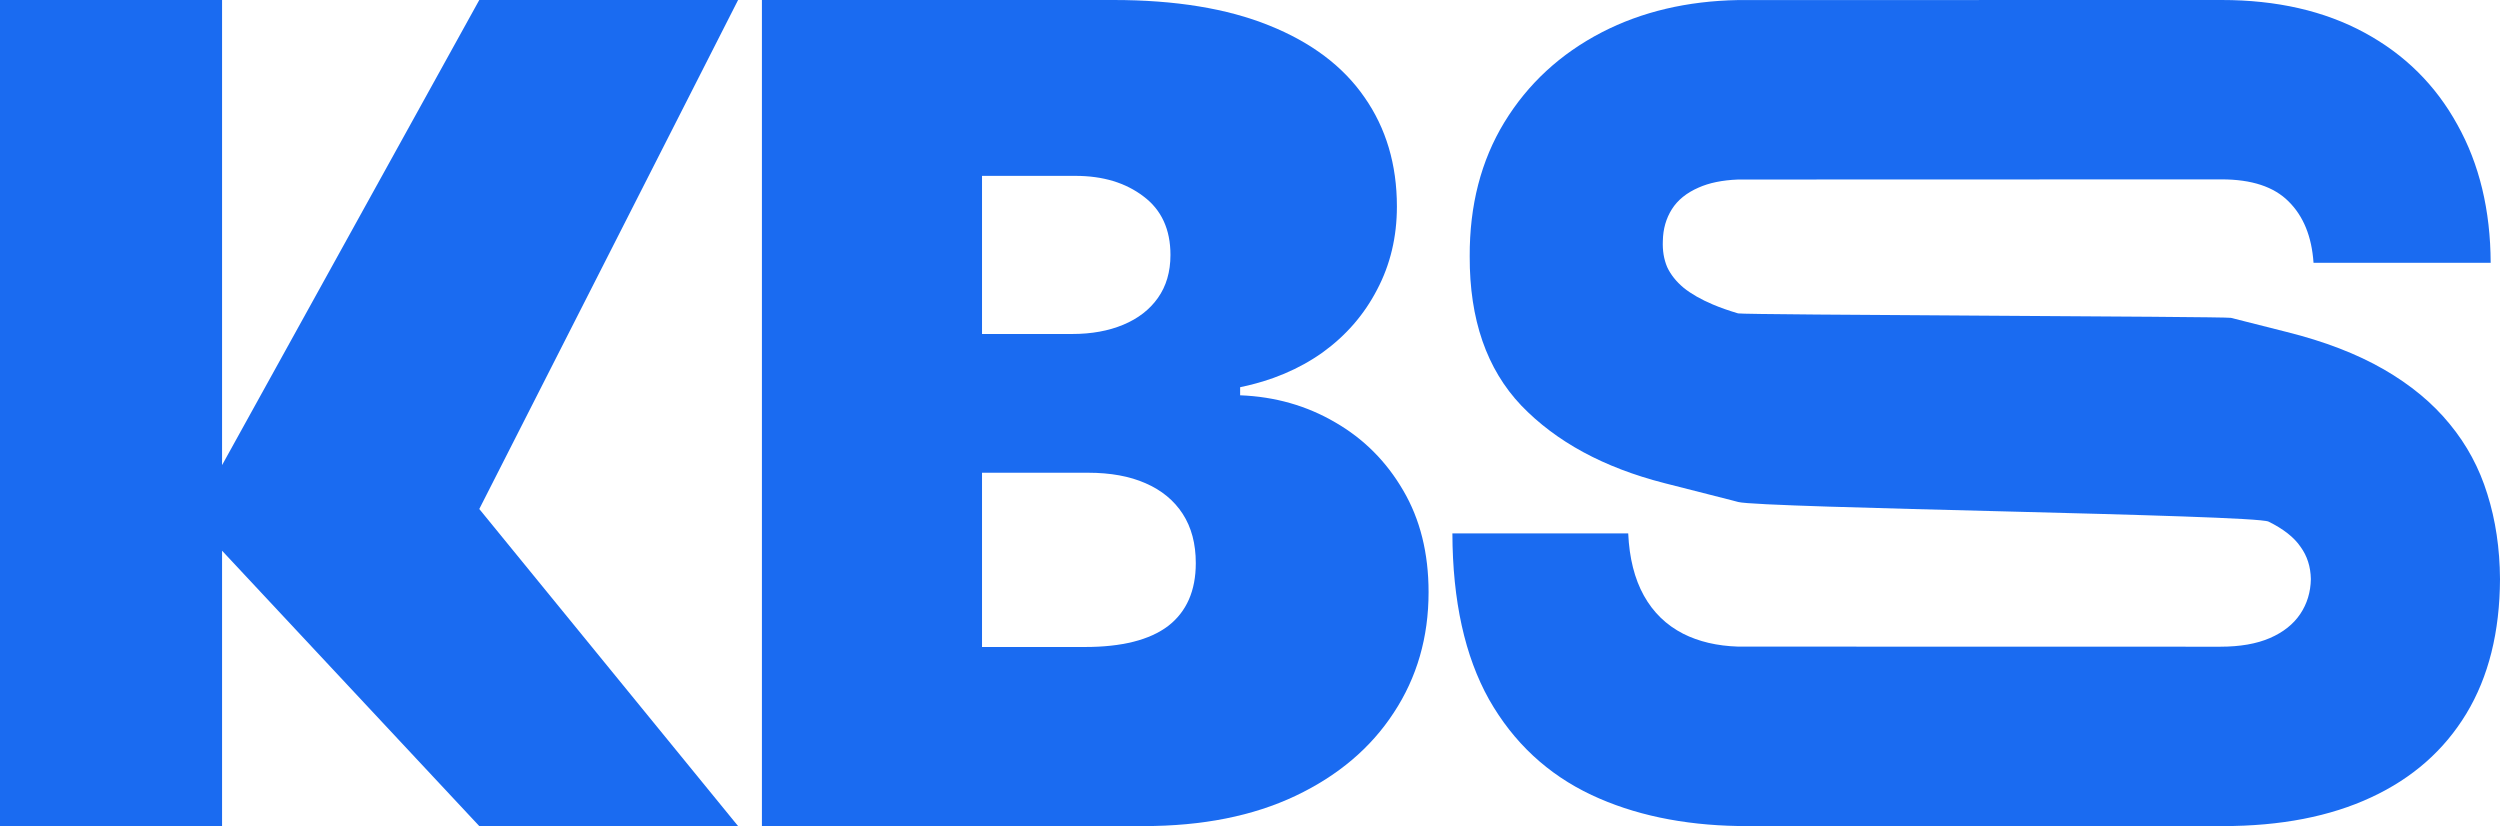 <?xml version="1.0" encoding="UTF-8"?> <svg xmlns="http://www.w3.org/2000/svg" width="230" height="76" viewBox="0 0 230 76" fill="none"><path d="M0 76V6.14312e-06H20.43V42.79L44.094 6.14312e-06H67.904L44.094 46.828L67.904 76H44.094L20.43 50.667V76H0Z" fill="#1A6BF1"></path><path d="M70.096 76V6.14312e-06H102.438C108.119 6.14312e-06 112.89 0.779 116.751 2.338C120.636 3.896 123.562 6.098 125.528 8.943C127.519 11.788 128.515 15.141 128.515 19C128.515 21.796 127.908 24.344 126.694 26.645C125.504 28.945 123.829 30.875 121.668 32.434C119.507 33.967 116.982 35.031 114.092 35.625V36.367C117.297 36.491 120.211 37.32 122.833 38.853C125.456 40.363 127.544 42.453 129.098 45.125C130.652 47.772 131.429 50.889 131.429 54.477C131.429 58.633 130.36 62.331 128.224 65.572C126.111 68.813 123.1 71.361 119.191 73.217C115.282 75.072 110.62 76 105.206 76H70.096ZM90.346 59.523H99.815C103.215 59.523 105.764 58.88 107.464 57.594C109.163 56.282 110.013 54.353 110.013 51.805C110.013 50.023 109.612 48.514 108.811 47.277C108.01 46.04 106.869 45.1 105.388 44.457C103.931 43.814 102.17 43.492 100.107 43.492H90.346V59.523ZM90.346 30.727H98.65C100.422 30.727 101.988 30.442 103.348 29.873C104.708 29.304 105.764 28.488 106.517 27.424C107.294 26.335 107.682 25.012 107.682 23.453C107.682 21.103 106.857 19.309 105.206 18.072C103.554 16.811 101.466 16.18 98.941 16.18H90.346V30.727Z" fill="#1A6BF1"></path><path d="M212.844 24.175C212.681 21.762 211.915 19.881 210.546 18.529C209.198 17.178 207.146 16.503 204.388 16.503C204.158 16.503 160.125 16.507 159.905 16.516C158.451 16.574 157.236 16.823 156.26 17.263C155.157 17.745 154.34 18.409 153.809 19.253C153.278 20.098 153.002 21.063 152.982 22.149C152.941 23.041 153.074 23.849 153.38 24.573C153.707 25.273 154.217 25.912 154.912 26.491C155.606 27.046 156.495 27.553 157.577 28.011C158.27 28.305 159.046 28.578 159.905 28.832C160.389 28.975 204.709 29.111 205.246 29.242L210.393 30.545C213.865 31.413 216.837 32.559 219.308 33.983C221.779 35.406 223.801 37.083 225.374 39.013C226.947 40.919 228.101 43.067 228.836 45.455C229.592 47.844 229.98 50.45 230 53.272C229.98 58.146 228.948 62.272 226.906 65.65C224.863 69.027 221.943 71.597 218.144 73.358C214.366 75.119 209.821 76 204.511 76C204.244 76 160.169 75.998 159.905 75.993C154.784 75.904 150.291 74.954 146.426 73.141C142.382 71.235 139.236 68.303 136.99 64.347C134.764 60.366 133.64 55.275 133.62 49.074L149.796 49.074C149.898 51.342 150.378 53.248 151.235 54.792C152.093 56.337 153.298 57.507 154.85 58.303C156.288 59.031 157.973 59.426 159.905 59.488C160.087 59.494 204.08 59.497 204.266 59.497C206.084 59.497 207.605 59.232 208.831 58.701C210.056 58.17 210.985 57.434 211.619 56.493C212.252 55.552 212.578 54.479 212.599 53.272C212.578 52.138 212.262 51.149 211.649 50.305C211.057 49.436 210.077 48.664 208.708 47.989C207.45 47.345 161.976 46.742 159.905 46.181C159.725 46.131 159.541 46.083 159.354 46.034L153.104 44.442C147.549 43.018 143.168 40.642 139.961 37.312C136.775 33.959 135.192 29.387 135.213 23.596C135.192 18.891 136.255 14.778 138.399 11.255C140.564 7.709 143.556 4.946 147.375 2.968C151.04 1.079 155.217 0.092 159.905 0.006C160.129 0.002 204.163 1.9604e-08 204.388 0C209.454 -4.39679e-07 213.835 1.001 217.531 3.004C221.228 5.006 224.077 7.829 226.079 11.472C228.101 15.091 229.122 19.326 229.142 24.175H212.844Z" fill="#1A6BF1"></path></svg> 